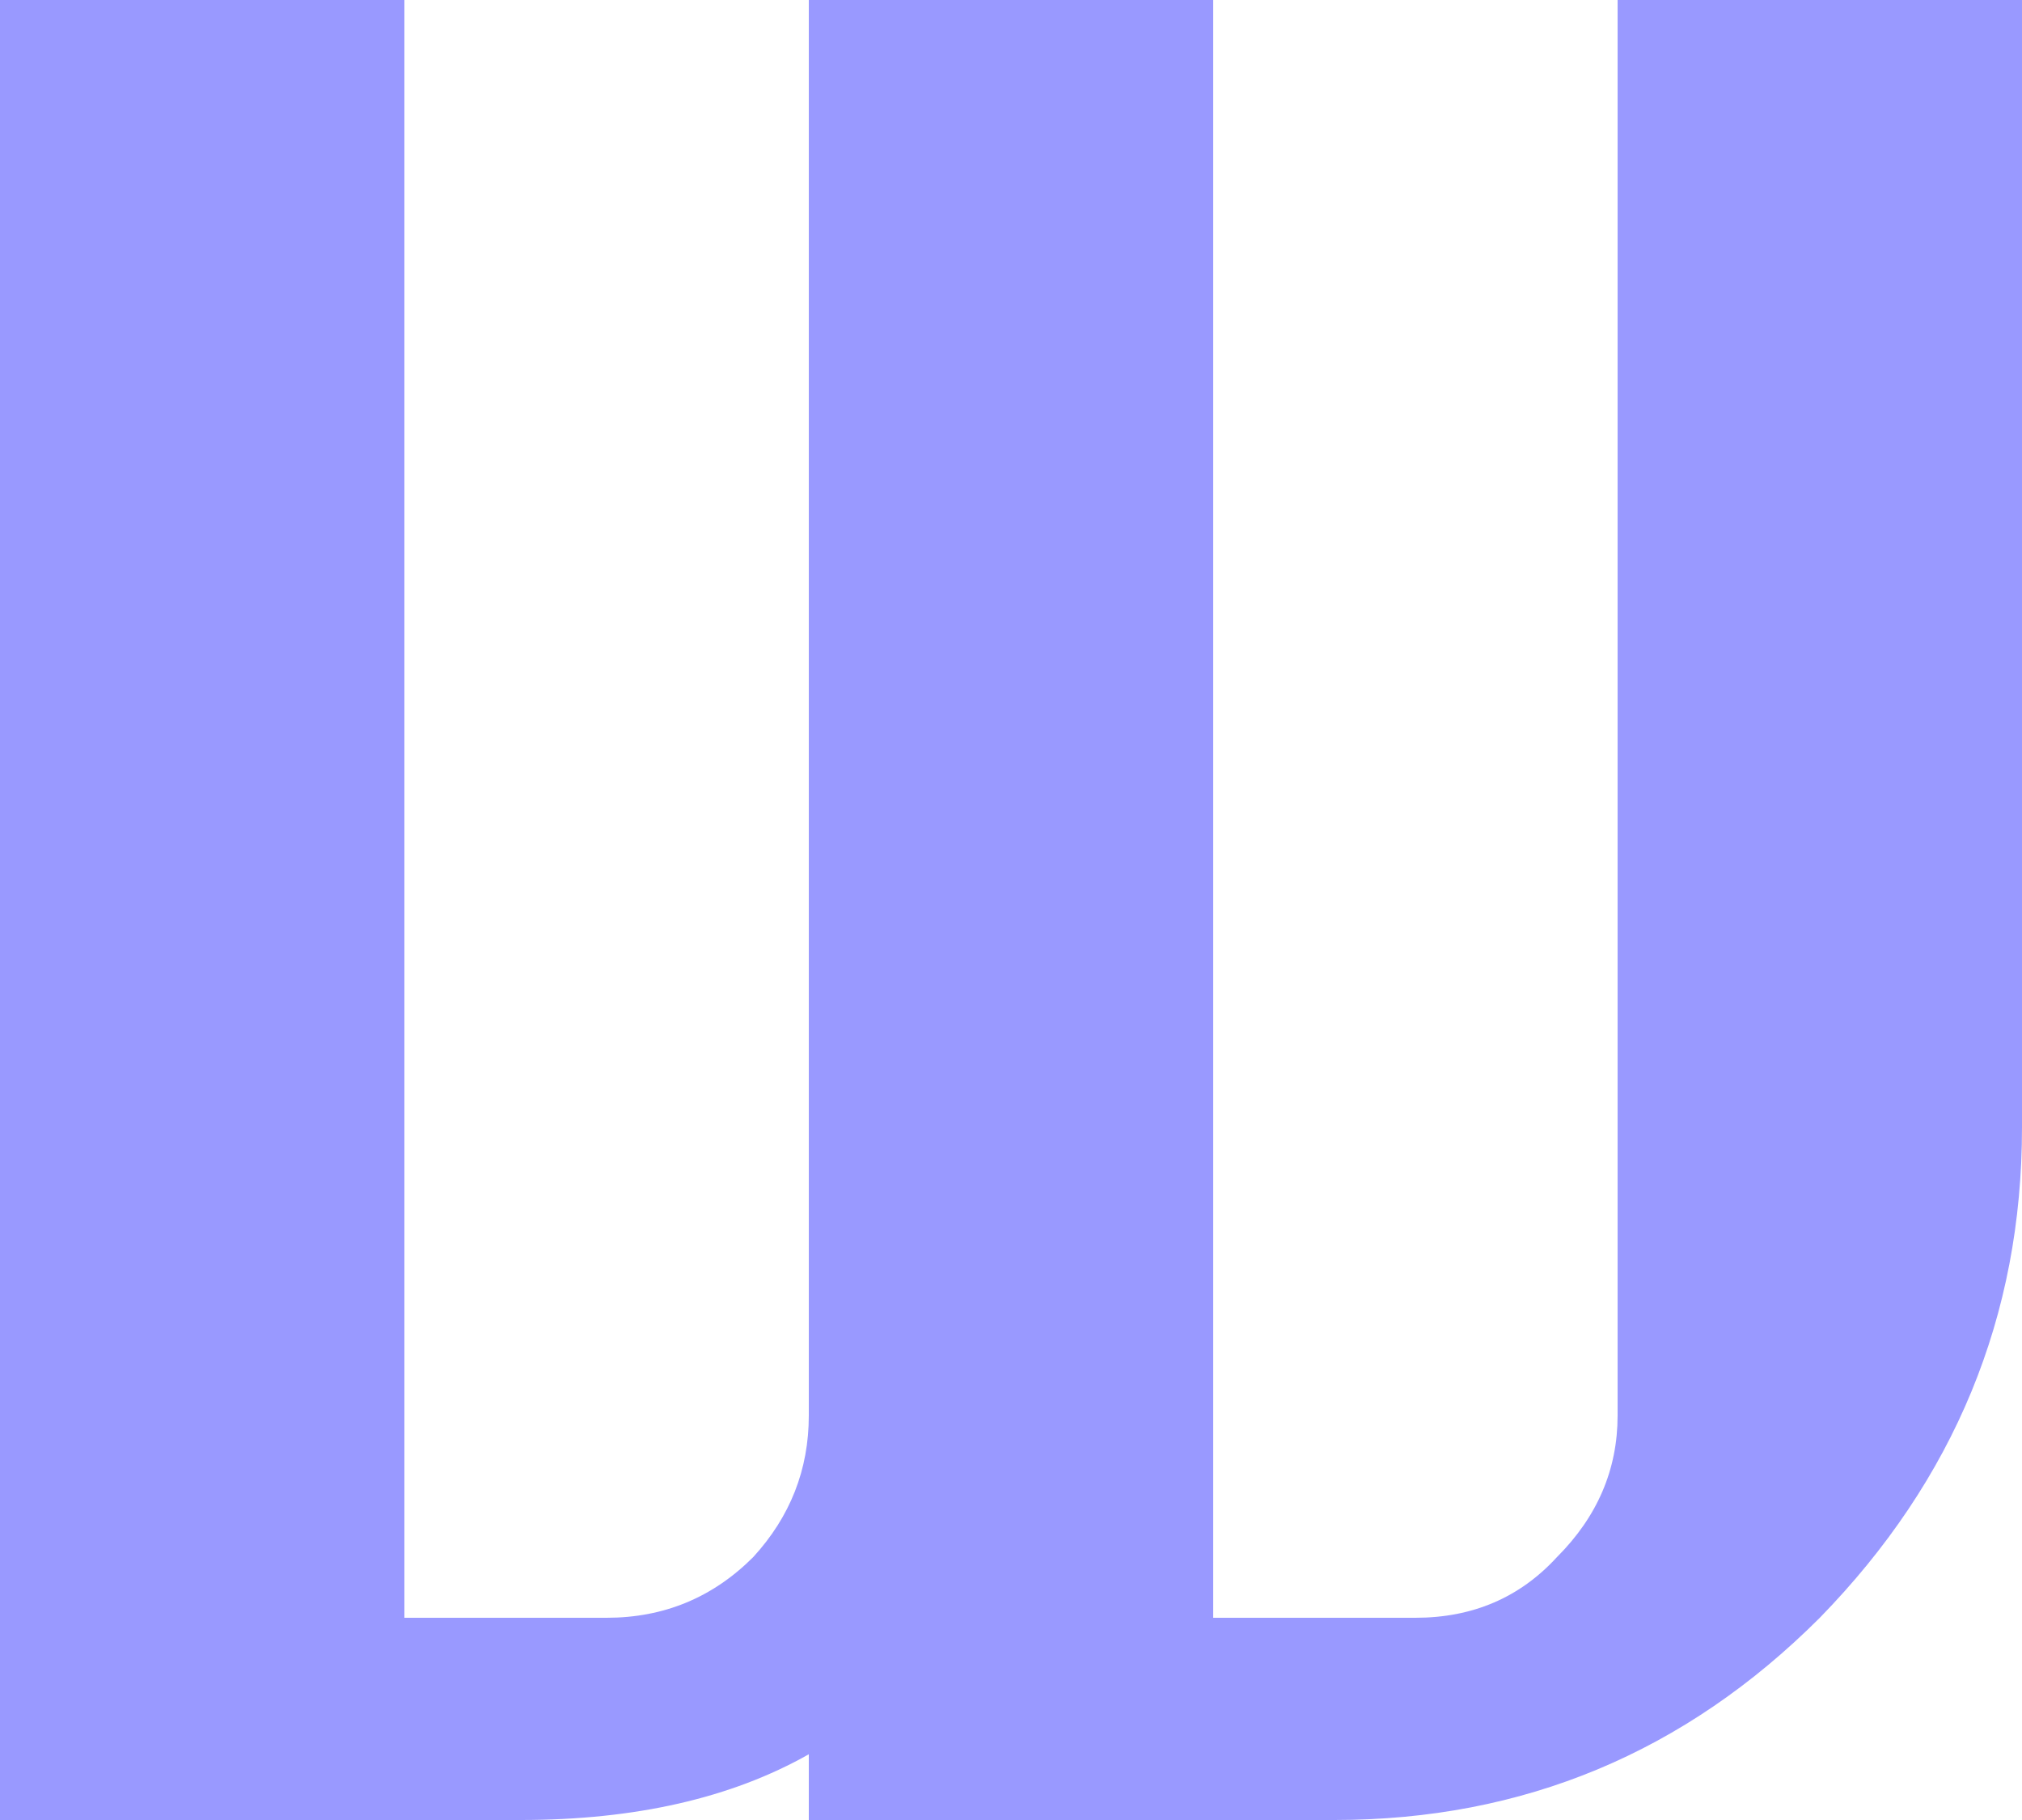 <?xml version="1.0" encoding="UTF-8" standalone="no"?>
<svg xmlns:xlink="http://www.w3.org/1999/xlink" height="18.0px" width="20.0px" xmlns="http://www.w3.org/2000/svg">
  <g transform="matrix(1.0, 0.0, 0.0, 1.0, -54.0, -58.0)">
    <path d="M66.0 58.0 L66.0 74.0 68.0 74.0 Q68.85 74.0 69.4 73.4 70.0 72.8 70.0 72.0 L70.0 58.0 74.0 58.0 74.0 69.15 Q74.0 71.95 72.0 74.0 70.0 76.0 67.2 76.0 L62.0 76.0 62.0 75.35 Q60.85 76.0 59.15 76.0 L54.0 76.0 54.0 58.0 58.0 58.0 58.0 74.0 60.0 74.0 Q60.85 74.0 61.45 73.4 62.0 72.8 62.0 72.0 L62.0 58.0 66.0 58.0" fill="#9999ff" fill-rule="evenodd" stroke="none"/>
  </g>
</svg>
